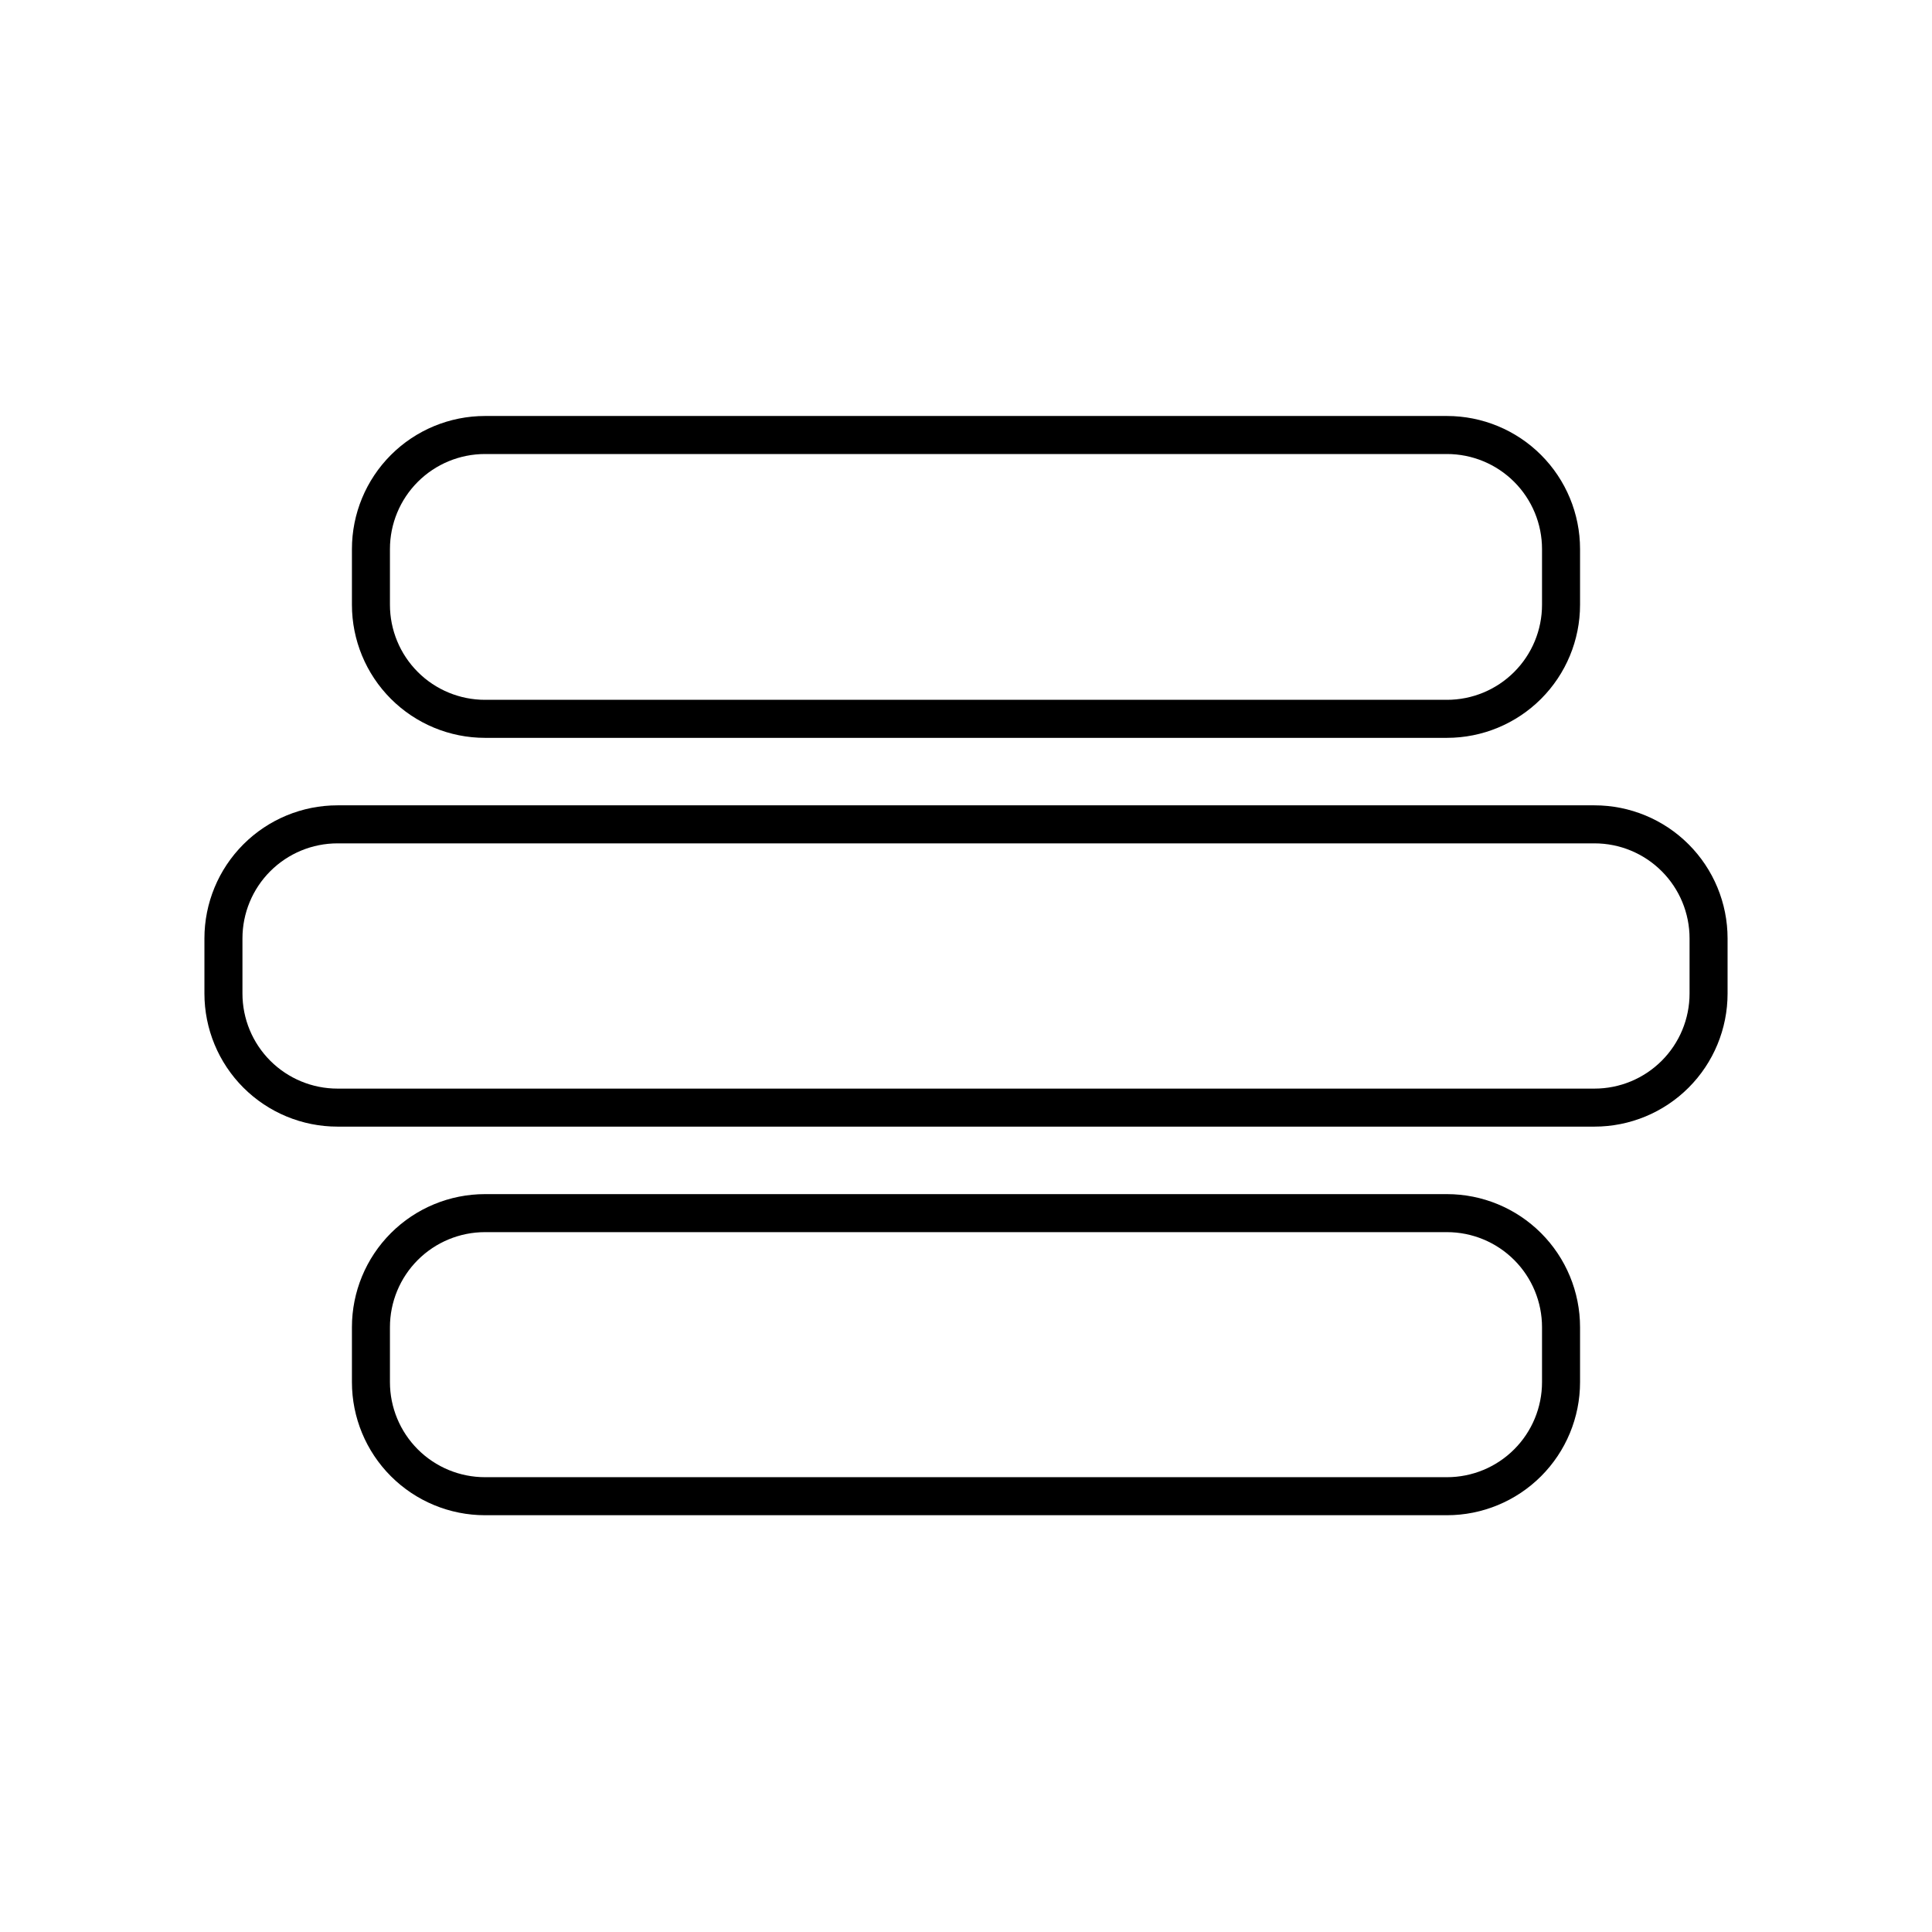 <?xml version="1.0" encoding="UTF-8"?>
<!-- The Best Svg Icon site in the world: iconSvg.co, Visit us! https://iconsvg.co -->
<svg fill="#000000" width="800px" height="800px" version="1.1" viewBox="144 144 512 512" xmlns="http://www.w3.org/2000/svg">
 <g>
  <path d="m566.56 367.5c6.68 0 13.086 2.652 17.812 7.379 4.723 4.723 7.379 11.129 7.379 17.809v14.613c0 6.68-2.656 13.086-7.379 17.812-4.727 4.723-11.133 7.379-17.812 7.379h-333.12c-6.68 0-13.086-2.656-17.812-7.379-4.723-4.727-7.375-11.133-7.375-17.812v-14.613c0-6.68 2.652-13.086 7.375-17.809 4.727-4.727 11.133-7.379 17.812-7.379h333.12m0-10.078h-333.12c-9.352 0-18.32 3.715-24.938 10.332-6.613 6.613-10.328 15.582-10.328 24.934v14.613c0 9.352 3.715 18.324 10.328 24.938 6.617 6.613 15.586 10.328 24.938 10.328h333.12c9.352 0 18.324-3.715 24.938-10.328 6.613-6.613 10.328-15.586 10.328-24.938v-14.613c0-9.352-3.715-18.32-10.328-24.934-6.613-6.617-15.586-10.332-24.938-10.332z"/>
  <path d="m527.46 264.32c6.684 0 13.09 2.652 17.812 7.375 4.727 4.727 7.379 11.133 7.379 17.812v14.762c0 6.684-2.652 13.09-7.379 17.812-4.723 4.727-11.129 7.379-17.812 7.379h-254.93c-6.68 0-13.09-2.652-17.812-7.379-4.723-4.723-7.379-11.129-7.379-17.812v-14.762c0-6.68 2.656-13.086 7.379-17.812 4.723-4.723 11.133-7.375 17.812-7.375h254.93m0-10.078h-254.93c-9.355 0-18.324 3.715-24.938 10.328-6.613 6.617-10.328 15.586-10.328 24.938v14.762c0 9.355 3.715 18.324 10.328 24.938 6.613 6.613 15.582 10.332 24.938 10.332h254.93c9.355 0 18.324-3.719 24.938-10.332 6.613-6.613 10.332-15.582 10.332-24.938v-14.762c0-9.352-3.719-18.32-10.332-24.938-6.613-6.613-15.582-10.328-24.938-10.328z"/>
  <path d="m527.46 470.53c6.684 0 13.09 2.656 17.812 7.379 4.727 4.723 7.379 11.133 7.379 17.812v14.559c0 6.684-2.652 13.09-7.379 17.812-4.723 4.727-11.129 7.379-17.812 7.379h-254.93c-6.68 0-13.09-2.652-17.812-7.379-4.723-4.723-7.379-11.129-7.379-17.812v-14.559c0-6.68 2.656-13.09 7.379-17.812s11.133-7.379 17.812-7.379h254.93m0-10.078-254.93 0.004c-9.355 0-18.324 3.715-24.938 10.328-6.613 6.613-10.328 15.582-10.328 24.938v14.559c0 9.355 3.715 18.324 10.328 24.938 6.613 6.613 15.582 10.332 24.938 10.332h254.93c9.355 0 18.324-3.719 24.938-10.332 6.613-6.613 10.332-15.582 10.332-24.938v-14.559c0-9.355-3.719-18.324-10.332-24.938-6.613-6.613-15.582-10.328-24.938-10.328z"/>
 </g>
</svg>